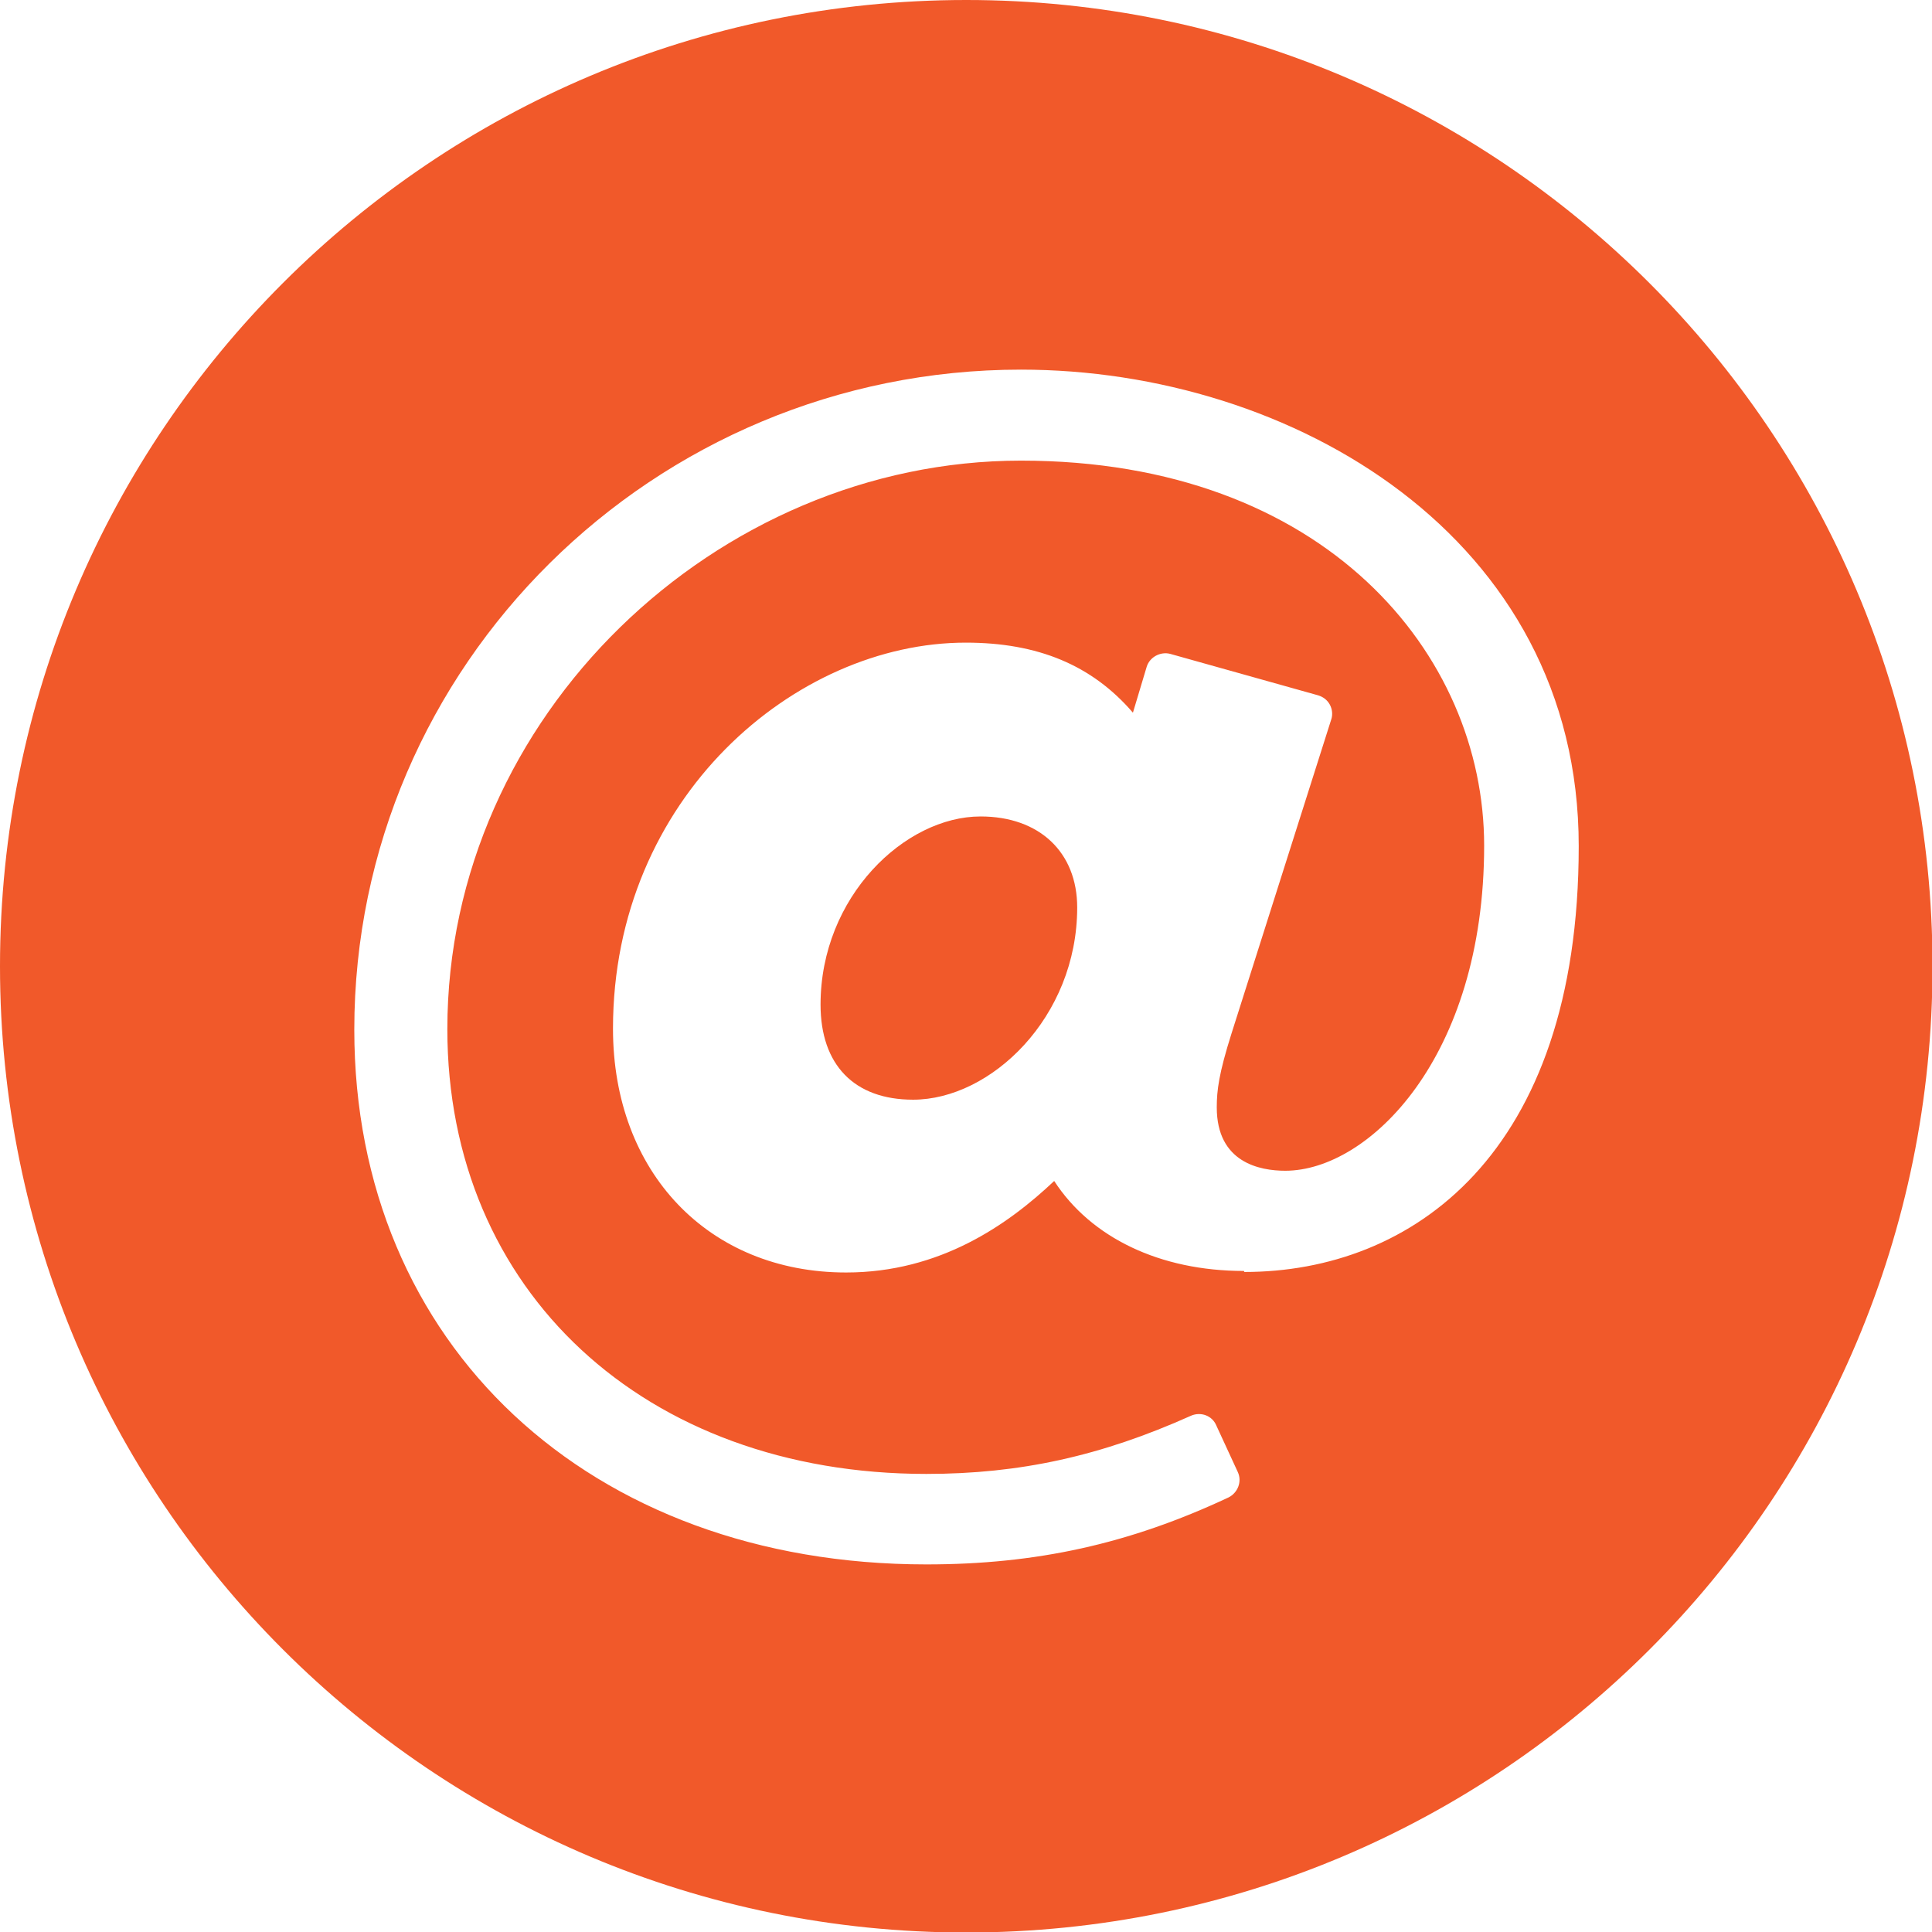 <?xml version="1.0" encoding="UTF-8" standalone="no"?><svg xmlns="http://www.w3.org/2000/svg" xmlns:xlink="http://www.w3.org/1999/xlink" fill="#f1592a" height="37.79" viewBox="0 0 37.79 37.79" width="37.79"><g><g fill="#f1592a"><path d="M19.18,15.97c-1.48,0-3.13,1.57-3.13,3.68,0,1.18,.66,1.86,1.81,1.86,1.52,0,3.21-1.61,3.21-3.76,0-1.08-.74-1.78-1.89-1.78Z"/><path d="M18.9,0C8.46,0,0,8.46,0,18.9s8.46,18.9,18.9,18.9,18.9-8.46,18.9-18.9S29.33,0,18.9,0Zm5.43,24.86c-1.64,0-2.99-.65-3.71-1.76-.9,.85-2.23,1.79-4.07,1.79-2.69,0-4.56-1.96-4.56-4.77,0-4.52,3.57-7.55,6.9-7.55,1.41,0,2.47,.44,3.27,1.37l.27-.9c.06-.19,.27-.3,.46-.25l2.89,.81c.1,.03,.18,.09,.23,.18,.05,.09,.06,.2,.03,.29l-1.95,6.14c-.25,.79-.29,1.12-.29,1.45,0,1.08,.84,1.24,1.34,1.24,1.63,0,3.89-2.21,3.89-6.36,0-3.74-3.11-7.53-9.06-7.53s-11.22,4.99-11.22,11.12c0,5.12,3.86,8.7,9.37,8.7,1.83,0,3.42-.35,5.18-1.14,.19-.08,.41,0,.49,.19l.42,.91c.09,.19,0,.41-.18,.5-1.94,.91-3.76,1.31-5.91,1.31-6.59,0-11.19-4.3-11.19-10.46,0-7.12,5.85-12.91,13.04-12.91,5.29,0,10.91,3.27,10.91,9.32s-3.28,8.33-6.54,8.33Z"/></g></g></svg>
